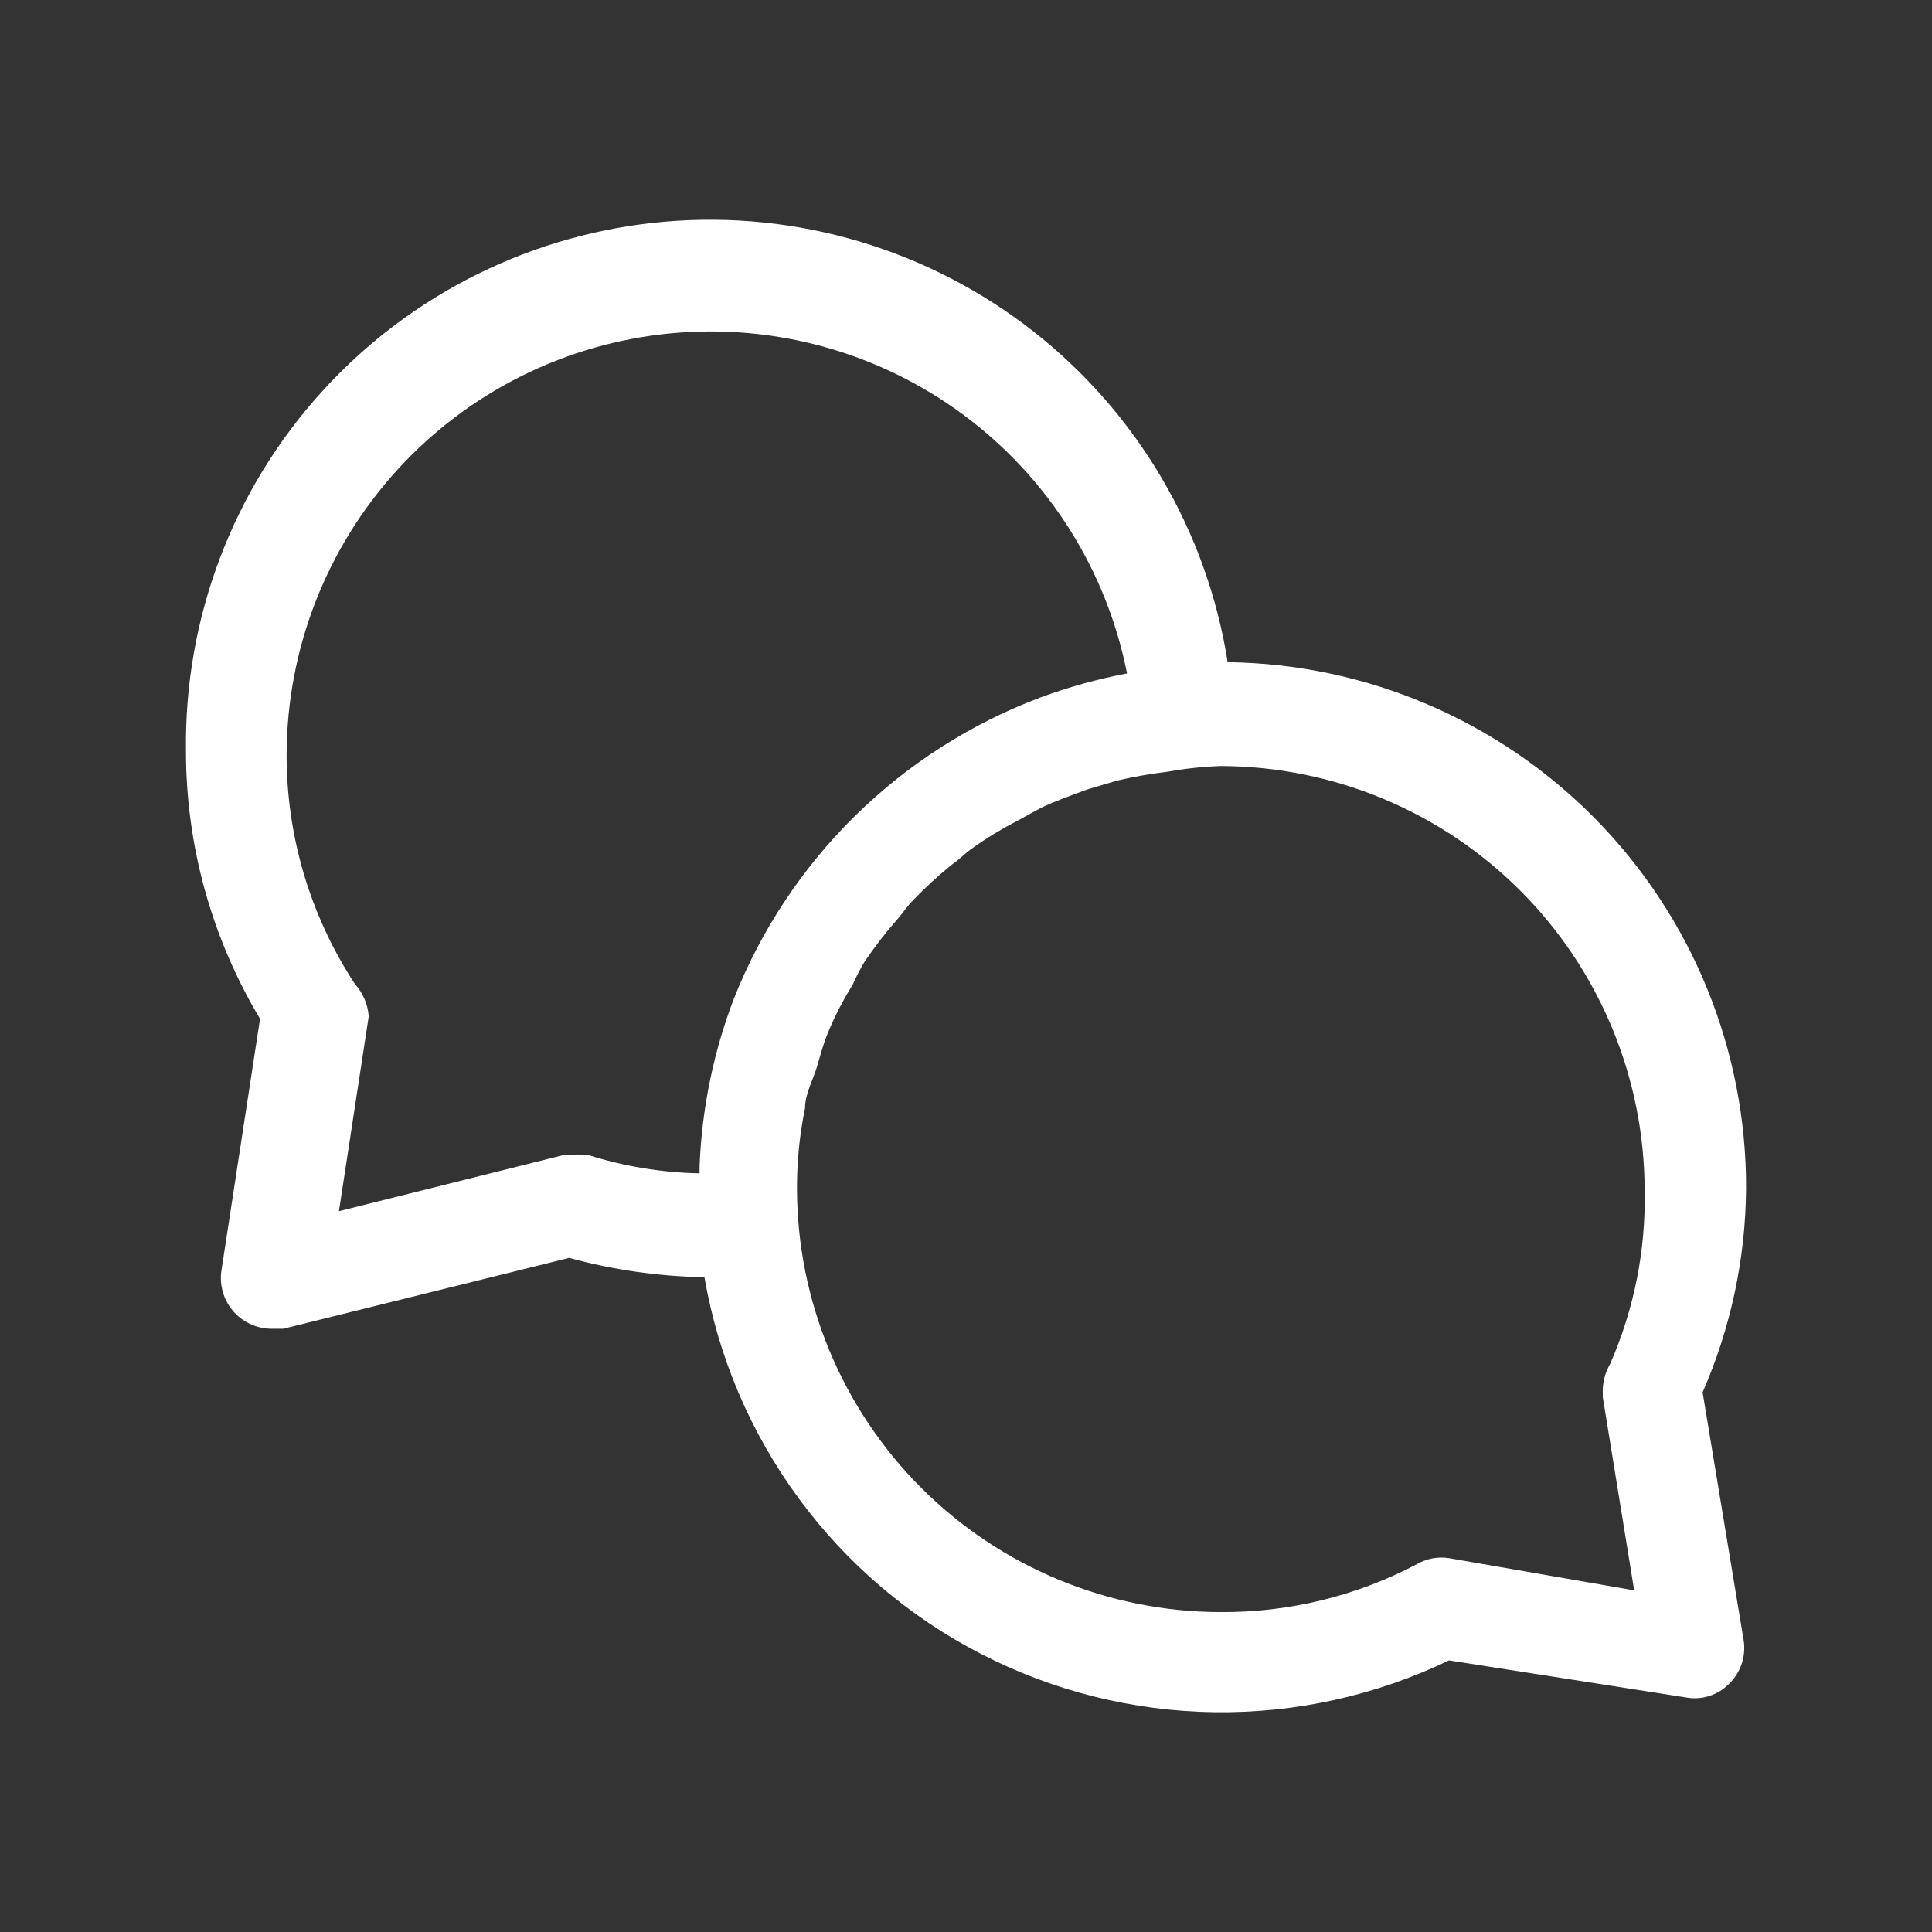 <svg width="80" height="80" viewBox="0 0 80 80" fill="none" xmlns="http://www.w3.org/2000/svg">
<rect x="0" y="0" width="80" height="80" fill="#333333" stroke="none"/>
<path d="M72.301 49.22C72.319 43.49 70.074 37.985 66.054 33.902C62.034 29.82 56.564 27.49 50.835 27.42C49.98 22 47.104 17.105 42.786 13.72C38.468 10.336 33.028 8.712 27.561 9.177C22.094 9.642 17.006 12.16 13.322 16.225C9.637 20.29 7.629 25.6 7.701 31.086C7.698 34.996 8.758 38.833 10.768 42.186L9.168 52.62C9.125 52.914 9.146 53.214 9.228 53.5C9.31 53.786 9.452 54.051 9.644 54.278C9.836 54.505 10.075 54.688 10.343 54.816C10.611 54.944 10.904 55.013 11.201 55.02H11.735L23.568 52.086C25.394 52.586 27.275 52.854 29.168 52.886C29.743 56.197 31.078 59.33 33.068 62.037C35.058 64.745 37.648 66.955 40.636 68.492C43.624 70.03 46.928 70.854 50.288 70.899C53.648 70.944 56.973 70.21 60.001 68.753L69.801 70.286C70.125 70.347 70.458 70.328 70.772 70.229C71.086 70.13 71.371 69.955 71.601 69.72C71.838 69.489 72.016 69.206 72.12 68.893C72.224 68.579 72.252 68.246 72.201 67.92L70.501 57.653C71.666 54.993 72.279 52.124 72.301 49.22V49.22ZM14.701 40.753C12.842 37.922 11.857 34.607 11.868 31.22C11.886 26.863 13.522 22.669 16.458 19.45C19.395 16.232 23.423 14.22 27.759 13.805C32.096 13.389 36.433 14.6 39.927 17.203C43.421 19.805 45.823 23.612 46.668 27.886C45.442 28.118 44.238 28.452 43.068 28.886V28.886C40.208 29.964 37.604 31.626 35.423 33.767C33.242 35.908 31.532 38.48 30.401 41.32V41.32C29.545 43.548 29.061 45.901 28.968 48.286C28.968 48.286 28.968 48.486 28.968 48.586C27.395 48.554 25.834 48.296 24.335 47.82H24.135C23.991 47.801 23.845 47.801 23.701 47.82H23.368L14.035 50.153L15.268 42.086C15.232 41.591 15.033 41.122 14.701 40.753V40.753ZM66.368 57.853L67.668 65.853L60.001 64.52C59.554 64.448 59.096 64.53 58.701 64.753C56.186 66.085 53.38 66.772 50.535 66.753C45.887 66.744 41.433 64.894 38.146 61.608C34.86 58.322 33.01 53.867 33.001 49.22C32.998 48.1 33.109 46.983 33.335 45.886C33.335 45.286 33.668 44.72 33.835 44.153C34.001 43.586 34.101 43.186 34.301 42.72C34.581 42.049 34.916 41.403 35.301 40.786C35.448 40.454 35.615 40.131 35.801 39.82C36.219 39.203 36.676 38.613 37.168 38.053C37.401 37.786 37.568 37.52 37.801 37.286C38.313 36.752 38.859 36.251 39.435 35.786C39.735 35.586 39.968 35.32 40.268 35.12C40.84 34.71 41.442 34.342 42.068 34.02L43.101 33.453C43.735 33.153 44.401 32.92 45.035 32.686L46.268 32.32C46.961 32.16 47.662 32.037 48.368 31.953C49.084 31.824 49.808 31.746 50.535 31.72C55.191 31.729 59.654 33.582 62.946 36.875C66.239 40.167 68.092 44.63 68.101 49.286C68.154 51.762 67.664 54.219 66.668 56.486C66.451 56.86 66.347 57.288 66.368 57.72V57.853Z" fill="white"/>
</svg>
